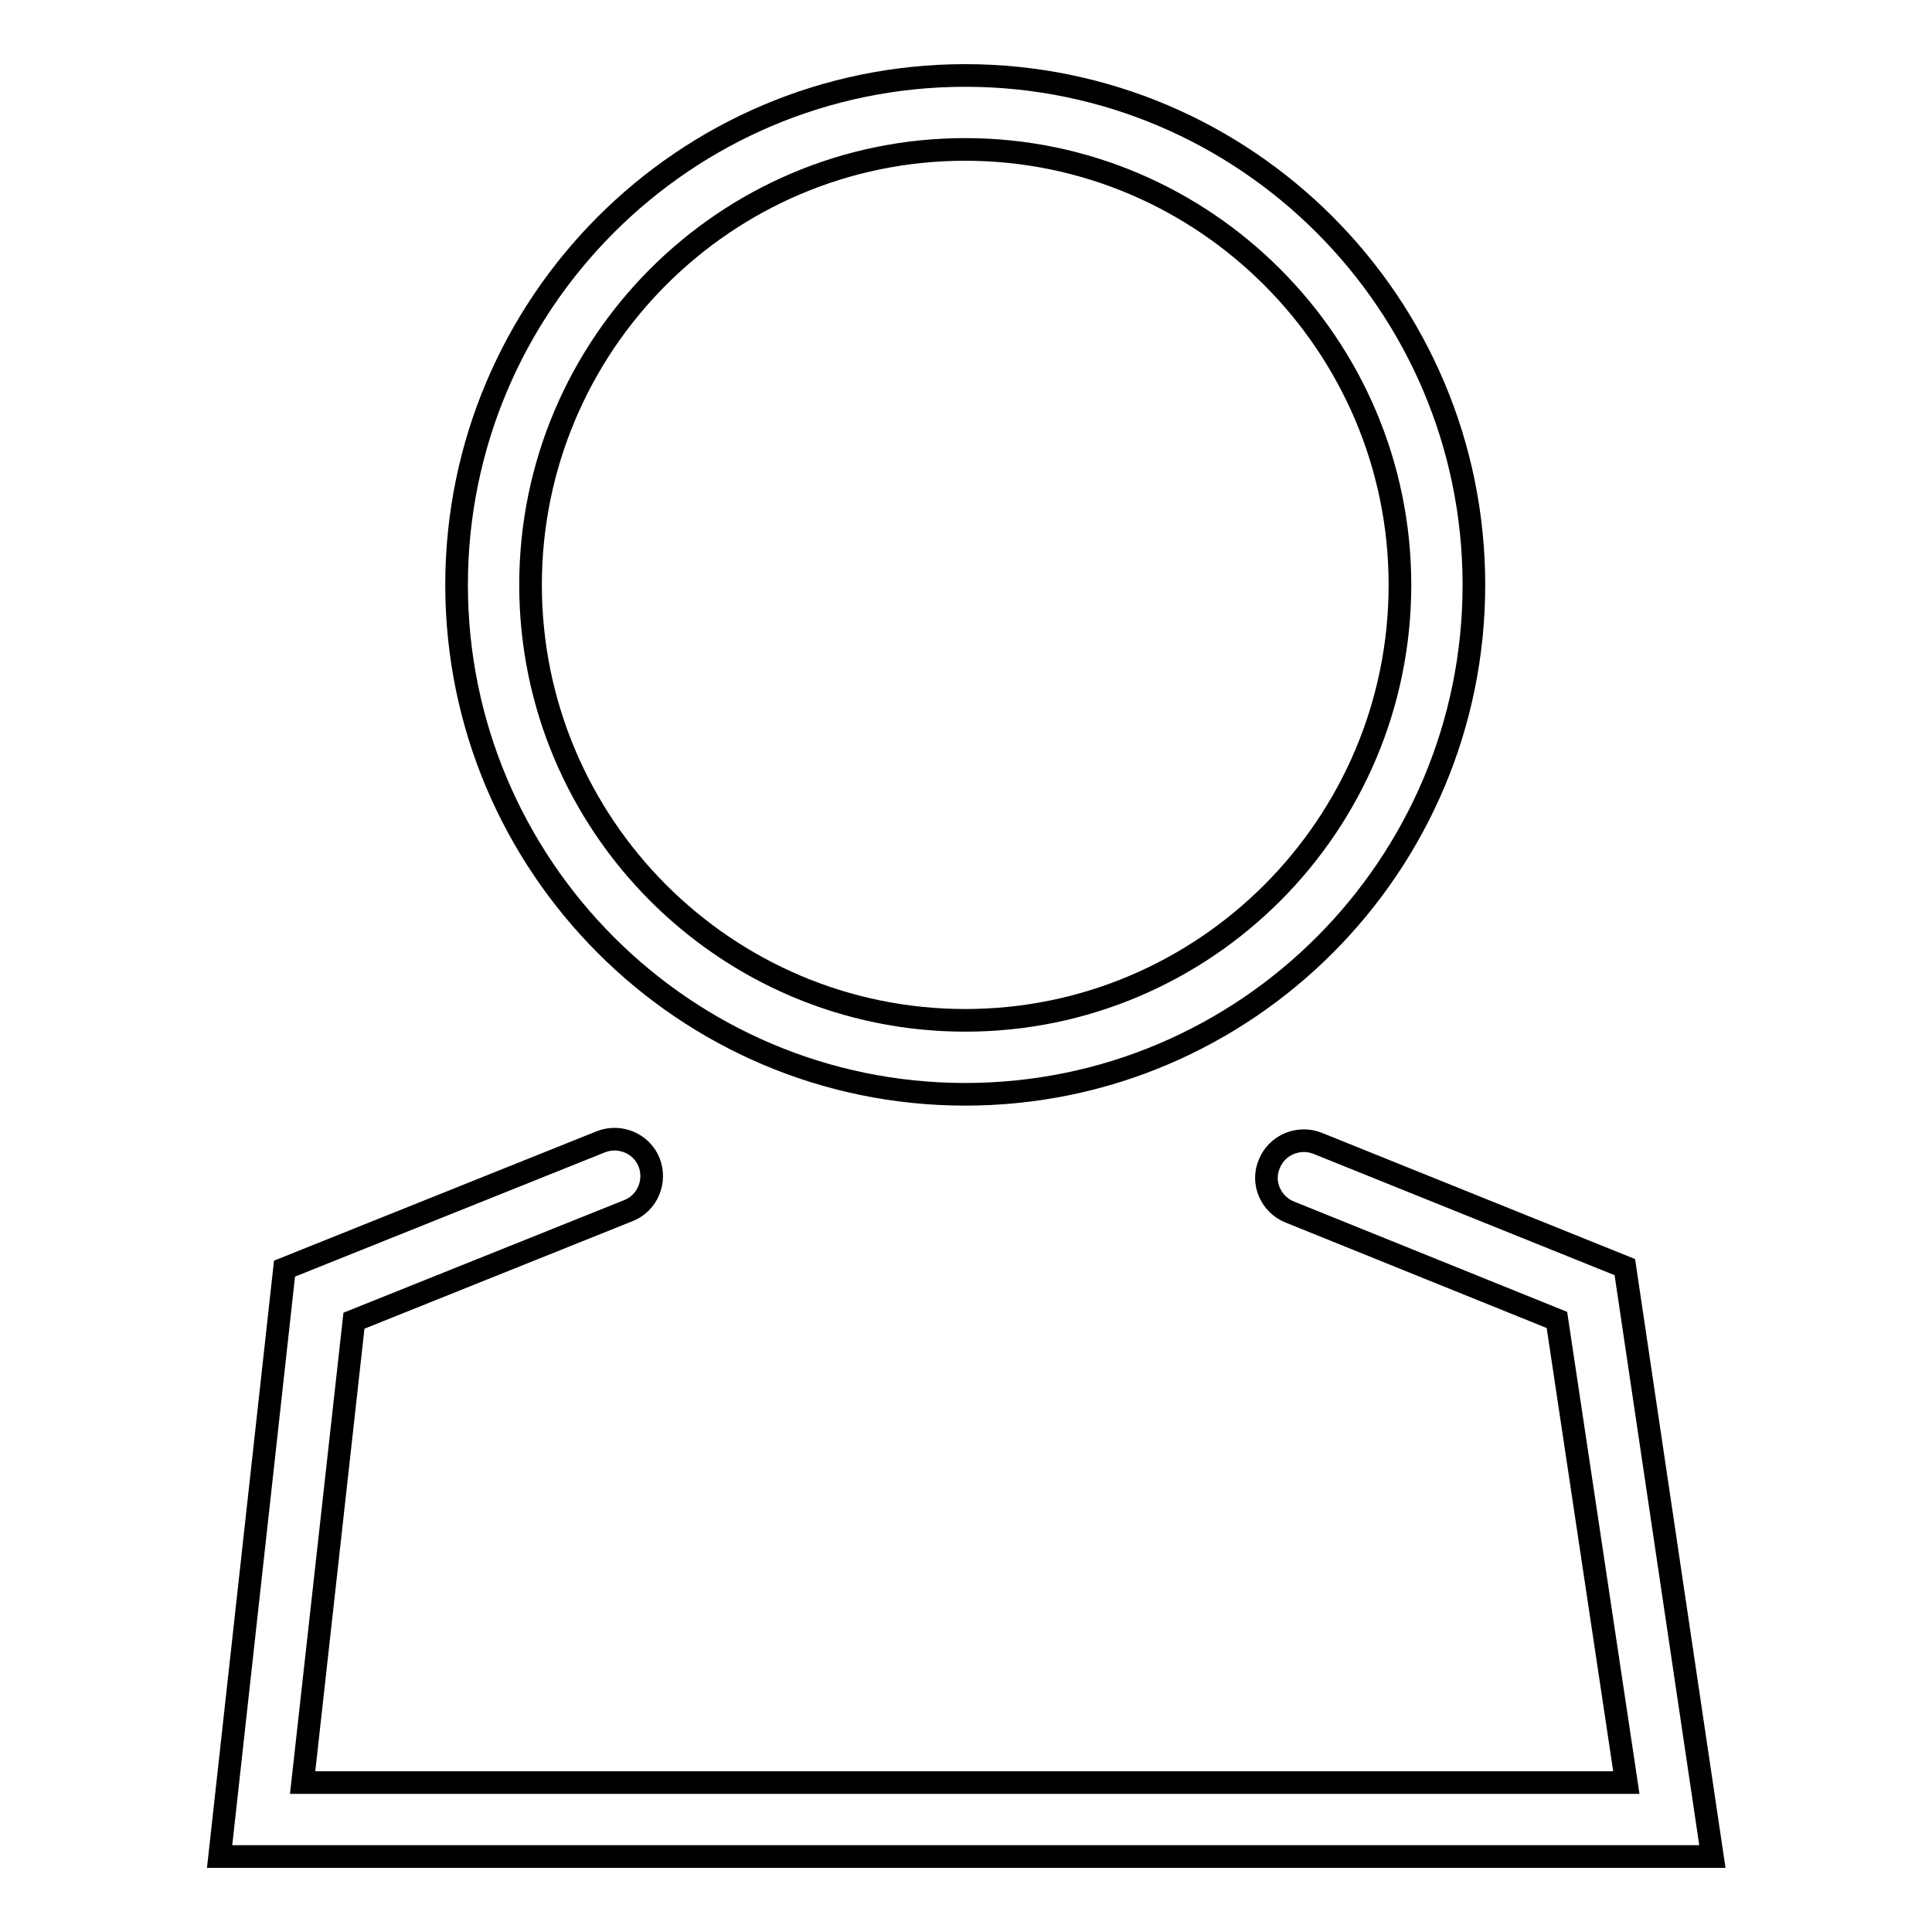 <?xml version="1.0" encoding="utf-8"?>
<!-- Svg Vector Icons : http://www.onlinewebfonts.com/icon -->
<!DOCTYPE svg PUBLIC "-//W3C//DTD SVG 1.1//EN" "http://www.w3.org/Graphics/SVG/1.1/DTD/svg11.dtd">
<svg version="1.1" xmlns="http://www.w3.org/2000/svg" xmlns:xlink="http://www.w3.org/1999/xlink" x="0px" y="0px" viewBox="0 0 256 256" enable-background="new 0 0 256 256" xml:space="preserve">
<g><g><path stroke-width="3" fill-opacity="0" stroke="#000000"  d="M127.9,145c-37.2,0-67.4-30.3-67.4-67.5c0-37.2,30.2-67.5,67.4-67.5s67.4,30.3,67.4,67.5C195.3,114.7,165.1,145,127.9,145z M127.9,19.8c-31.8,0-57.6,25.9-57.6,57.7c0,31.8,25.8,57.7,57.6,57.7c31.8,0,57.6-25.9,57.6-57.7C185.5,45.7,159.6,19.8,127.9,19.8z"/><path stroke-width="3" fill-opacity="0" stroke="#000000"  d="M226.9,246H29.1l8.6-77.9l41.9-16.8c2.5-1,5.4,0.2,6.4,2.7c1,2.5-0.2,5.4-2.7,6.4L46.9,175l-6.8,61.2h175.4l-9.2-61.3l-35.4-14.3c-2.5-1-3.8-3.9-2.7-6.4c1-2.5,3.9-3.7,6.4-2.7l40.7,16.4L226.9,246z"/></g></g>
</svg>